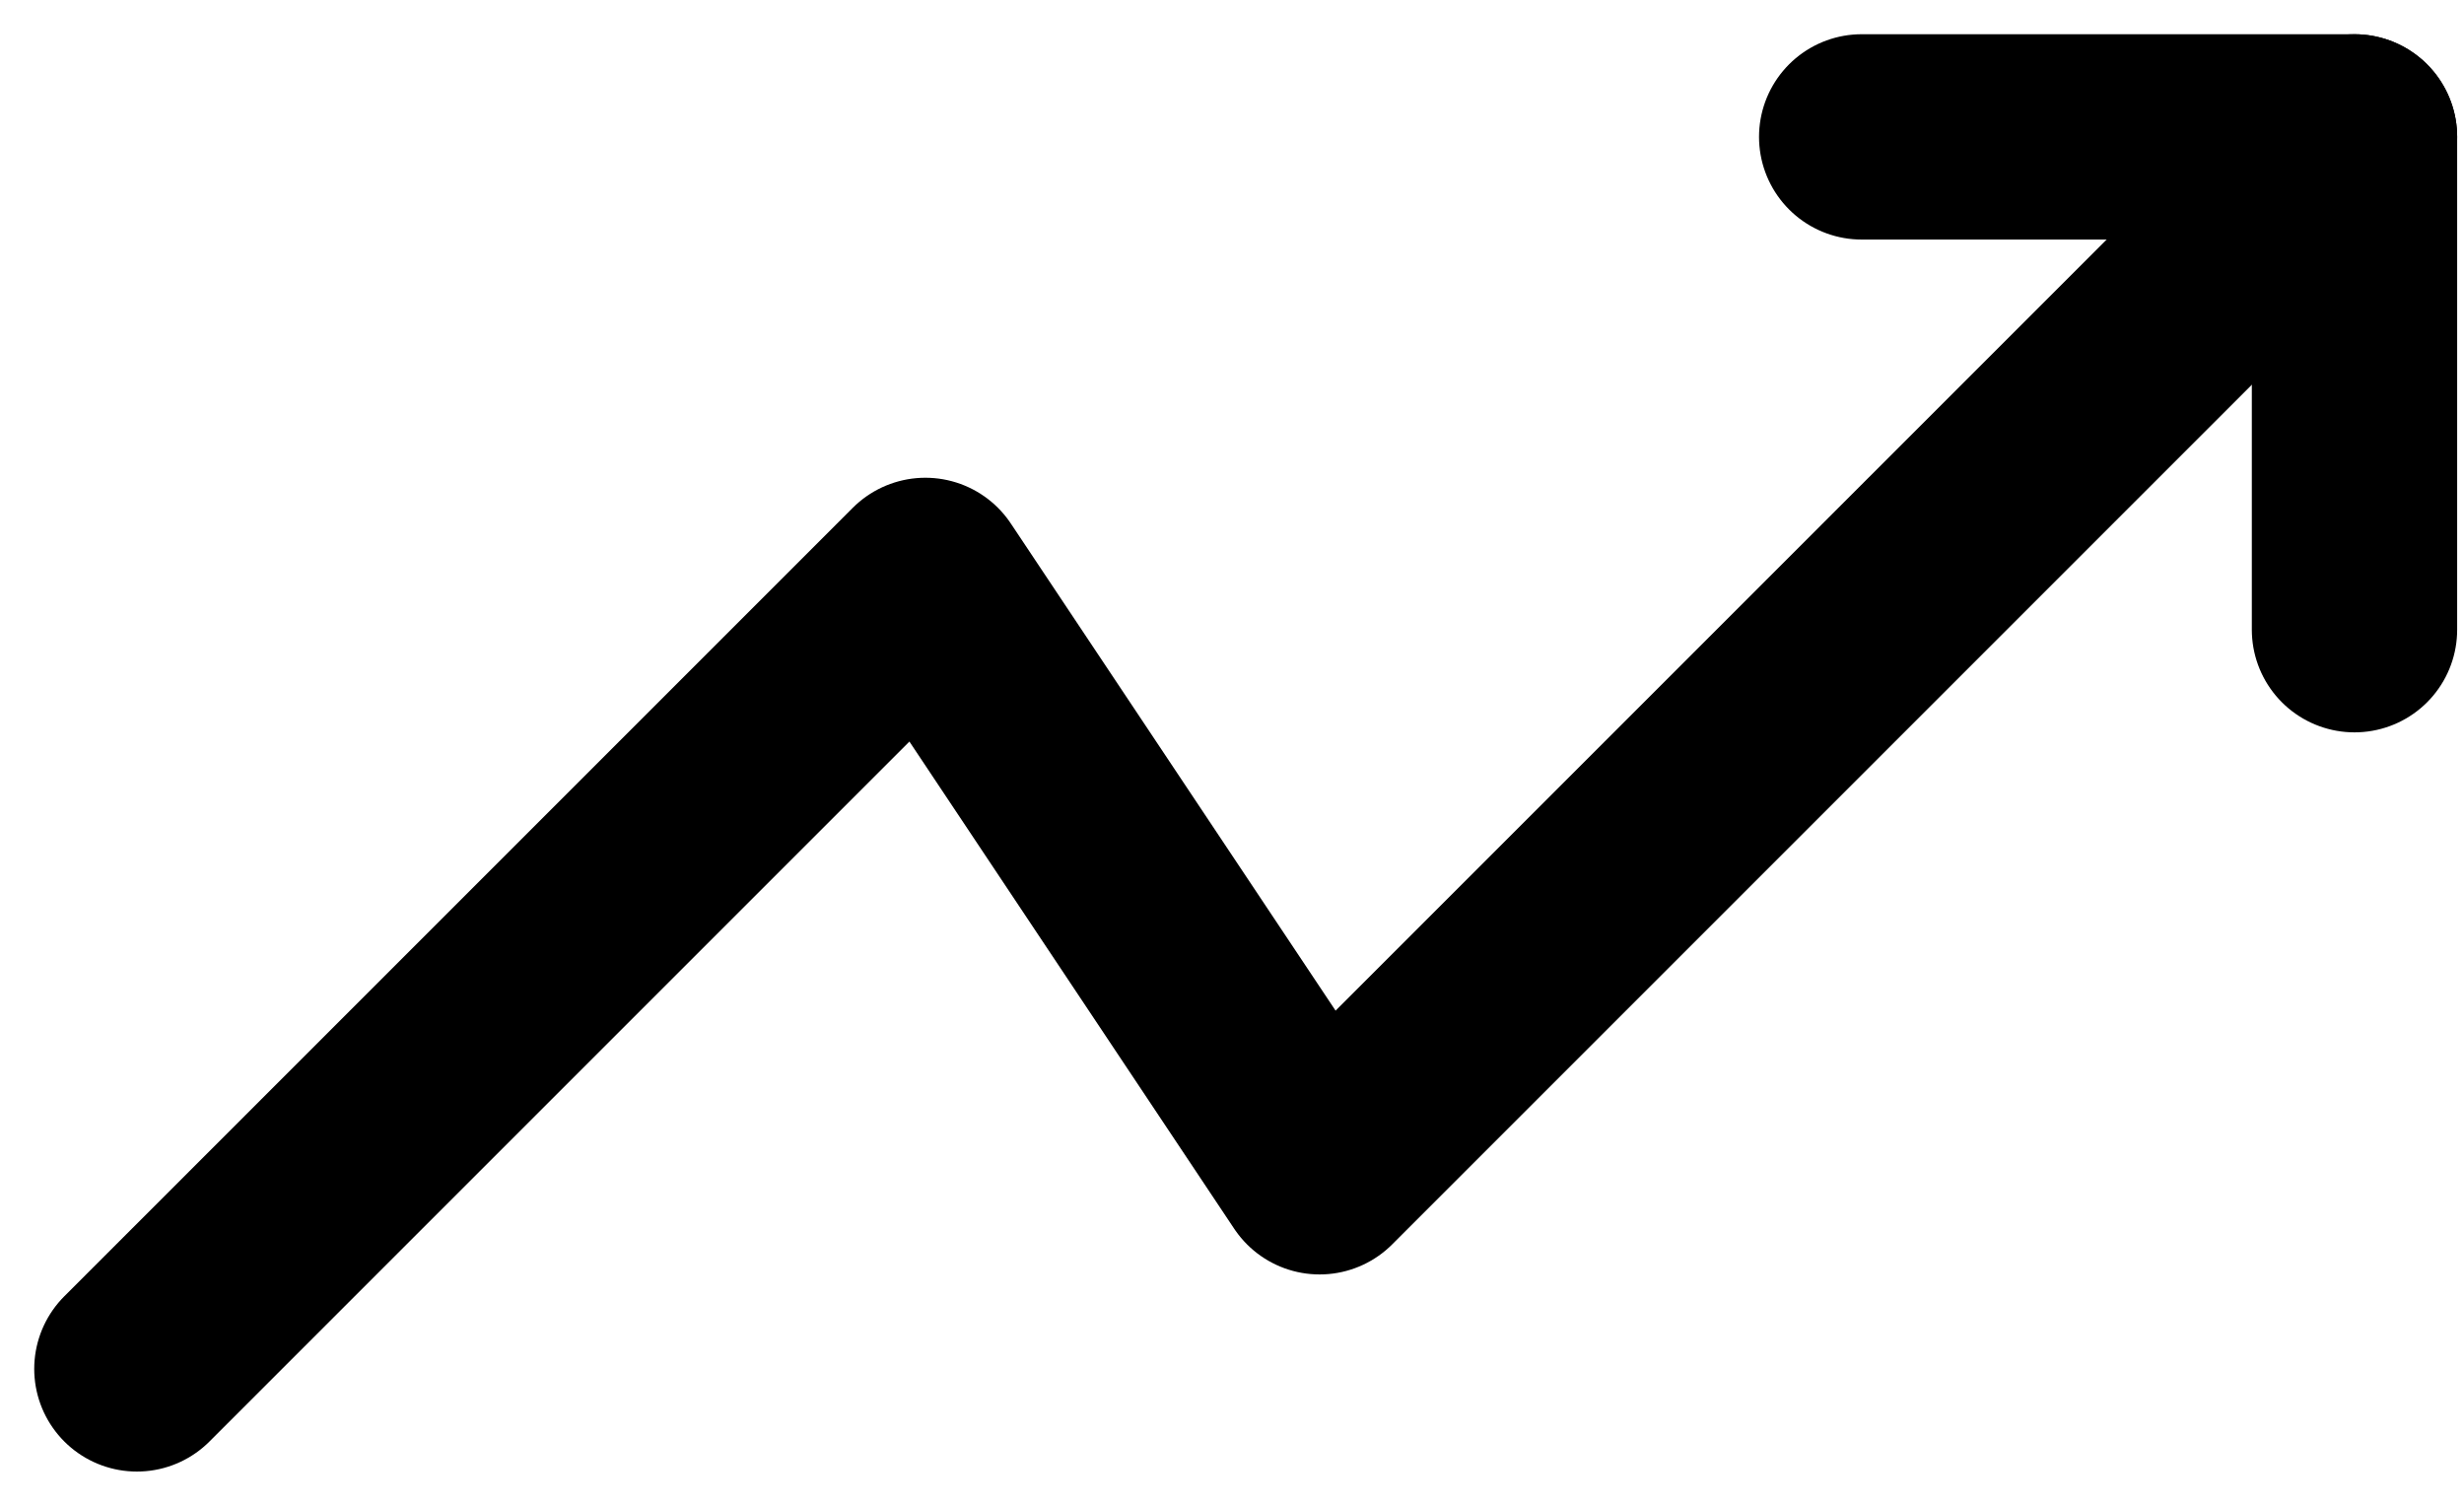 <?xml version="1.0" encoding="utf-8"?>
<svg xmlns="http://www.w3.org/2000/svg" fill="none" height="100%" overflow="visible" preserveAspectRatio="none" style="display: block;" viewBox="0 0 18 11" width="100%">
<g id="Group 1">
<path d="M17.2 1L9.64 8.56L6.76 4.24L1 10" id="Vector" stroke="black" stroke-linecap="round" stroke-linejoin="round" stroke-width="1.5"/>
<path d="M13.6 1H17.2V4.6" id="Vector_2" stroke="black" stroke-linecap="round" stroke-linejoin="round" stroke-width="1.5"/>
</g>
</svg>